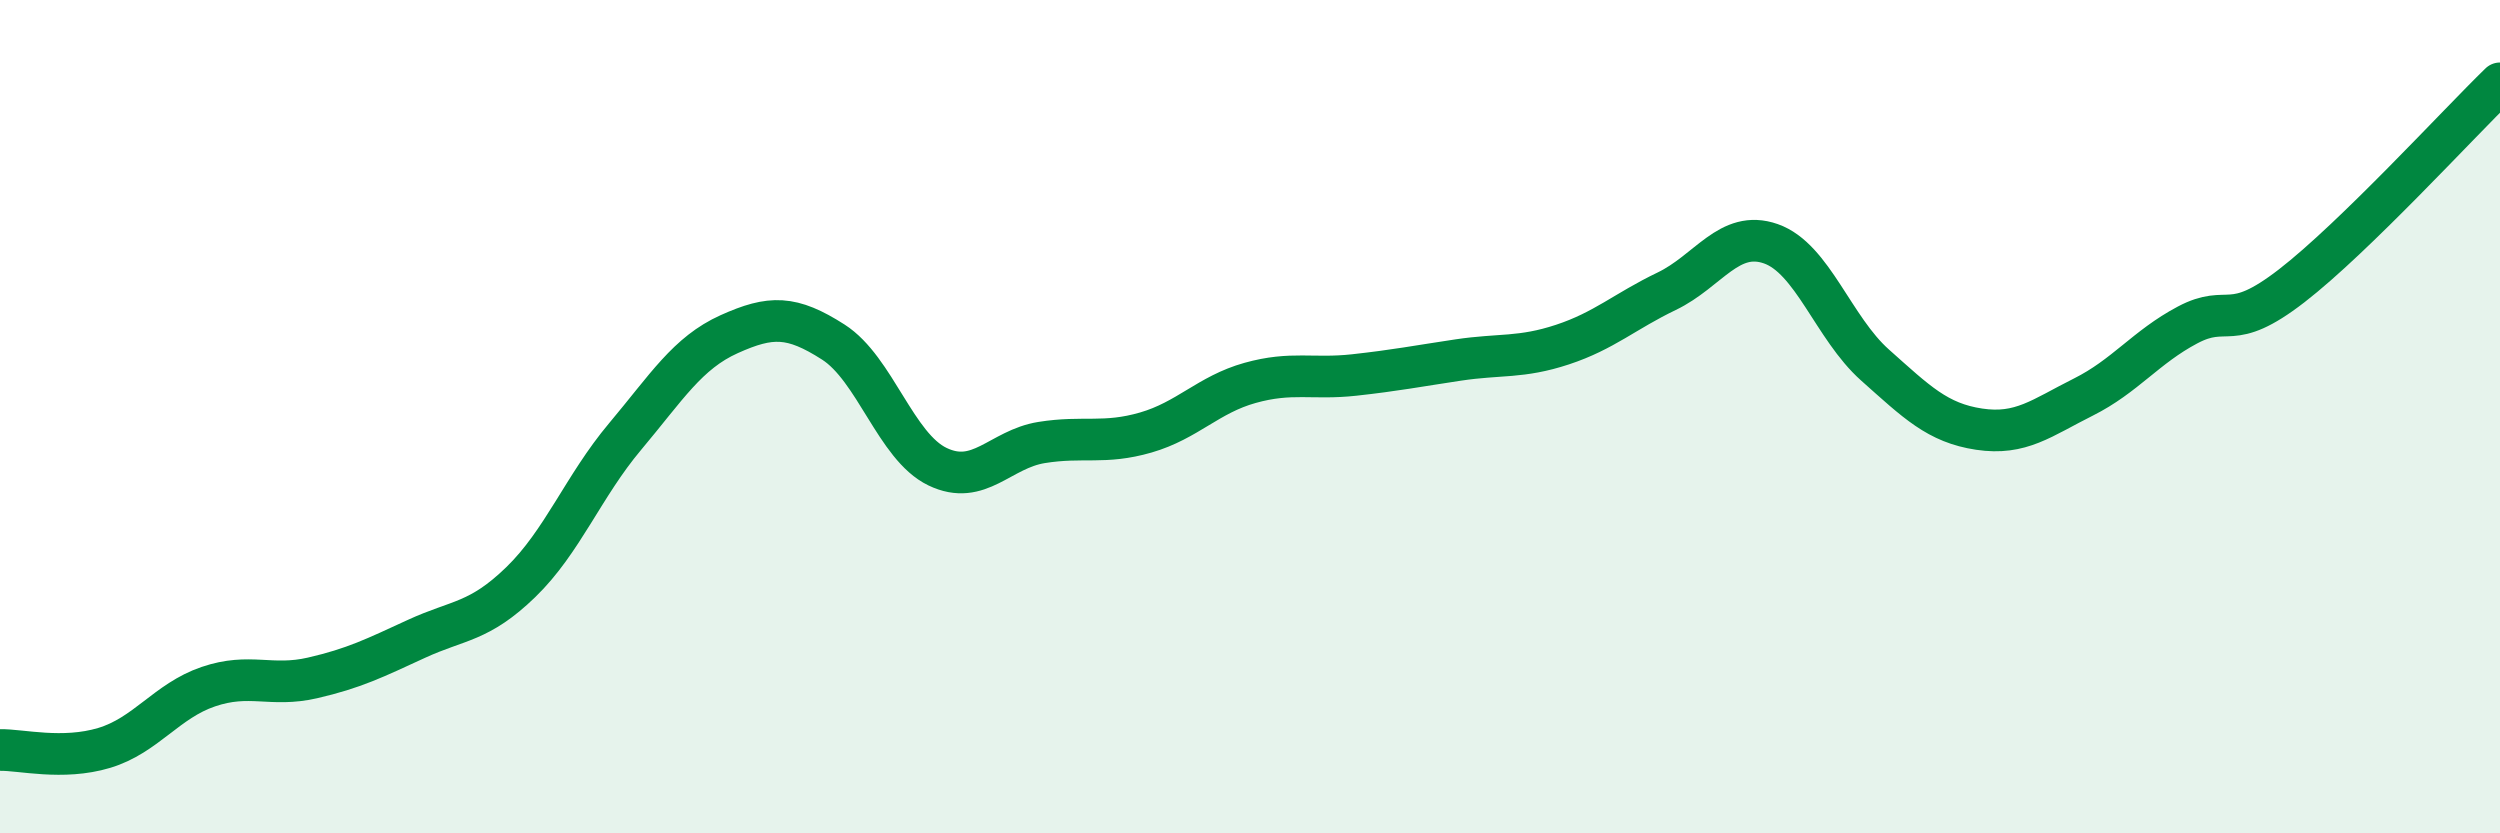 
    <svg width="60" height="20" viewBox="0 0 60 20" xmlns="http://www.w3.org/2000/svg">
      <path
        d="M 0,18 C 0.5,17.99 1.5,18.25 2.5,17.95 C 3.5,17.65 4,16.82 5,16.48 C 6,16.14 6.5,16.5 7.5,16.27 C 8.5,16.04 9,15.79 10,15.33 C 11,14.87 11.5,14.94 12.5,13.97 C 13.5,13 14,11.67 15,10.48 C 16,9.29 16.5,8.47 17.5,8.02 C 18.5,7.57 19,7.57 20,8.21 C 21,8.85 21.5,10.72 22.5,11.2 C 23.5,11.68 24,10.78 25,10.62 C 26,10.46 26.5,10.67 27.5,10.38 C 28.5,10.09 29,9.47 30,9.19 C 31,8.91 31.5,9.11 32.5,9 C 33.5,8.89 34,8.79 35,8.64 C 36,8.49 36.5,8.6 37.5,8.27 C 38.5,7.94 39,7.47 40,6.99 C 41,6.51 41.5,5.5 42.5,5.85 C 43.5,6.2 44,7.87 45,8.76 C 46,9.65 46.5,10.15 47.5,10.3 C 48.5,10.45 49,10.03 50,9.53 C 51,9.03 51.5,8.33 52.5,7.8 C 53.5,7.27 53.5,8.02 55,6.86 C 56.5,5.7 59,2.97 60,2L60 20L0 20Z"
        fill="#008740"
        opacity="0.1"
        stroke-linecap="round"
        stroke-linejoin="round"
      />
      <path
        d="M 0,18 C 0.5,17.99 1.5,18.25 2.5,17.95 C 3.5,17.65 4,16.82 5,16.48 C 6,16.14 6.5,16.5 7.5,16.27 C 8.5,16.04 9,15.79 10,15.33 C 11,14.87 11.5,14.94 12.5,13.97 C 13.5,13 14,11.67 15,10.48 C 16,9.29 16.5,8.47 17.5,8.02 C 18.5,7.57 19,7.57 20,8.21 C 21,8.85 21.5,10.72 22.5,11.2 C 23.5,11.68 24,10.78 25,10.62 C 26,10.46 26.5,10.67 27.5,10.38 C 28.5,10.09 29,9.47 30,9.19 C 31,8.91 31.5,9.11 32.5,9 C 33.5,8.89 34,8.79 35,8.64 C 36,8.49 36.5,8.6 37.5,8.27 C 38.5,7.94 39,7.47 40,6.99 C 41,6.51 41.5,5.5 42.5,5.85 C 43.5,6.2 44,7.87 45,8.76 C 46,9.65 46.5,10.15 47.5,10.3 C 48.5,10.45 49,10.03 50,9.53 C 51,9.03 51.5,8.33 52.5,7.8 C 53.5,7.27 53.5,8.02 55,6.86 C 56.5,5.7 59,2.97 60,2"
        stroke="#008740"
        stroke-width="1"
        fill="none"
        stroke-linecap="round"
        stroke-linejoin="round"
      />
    </svg>
  